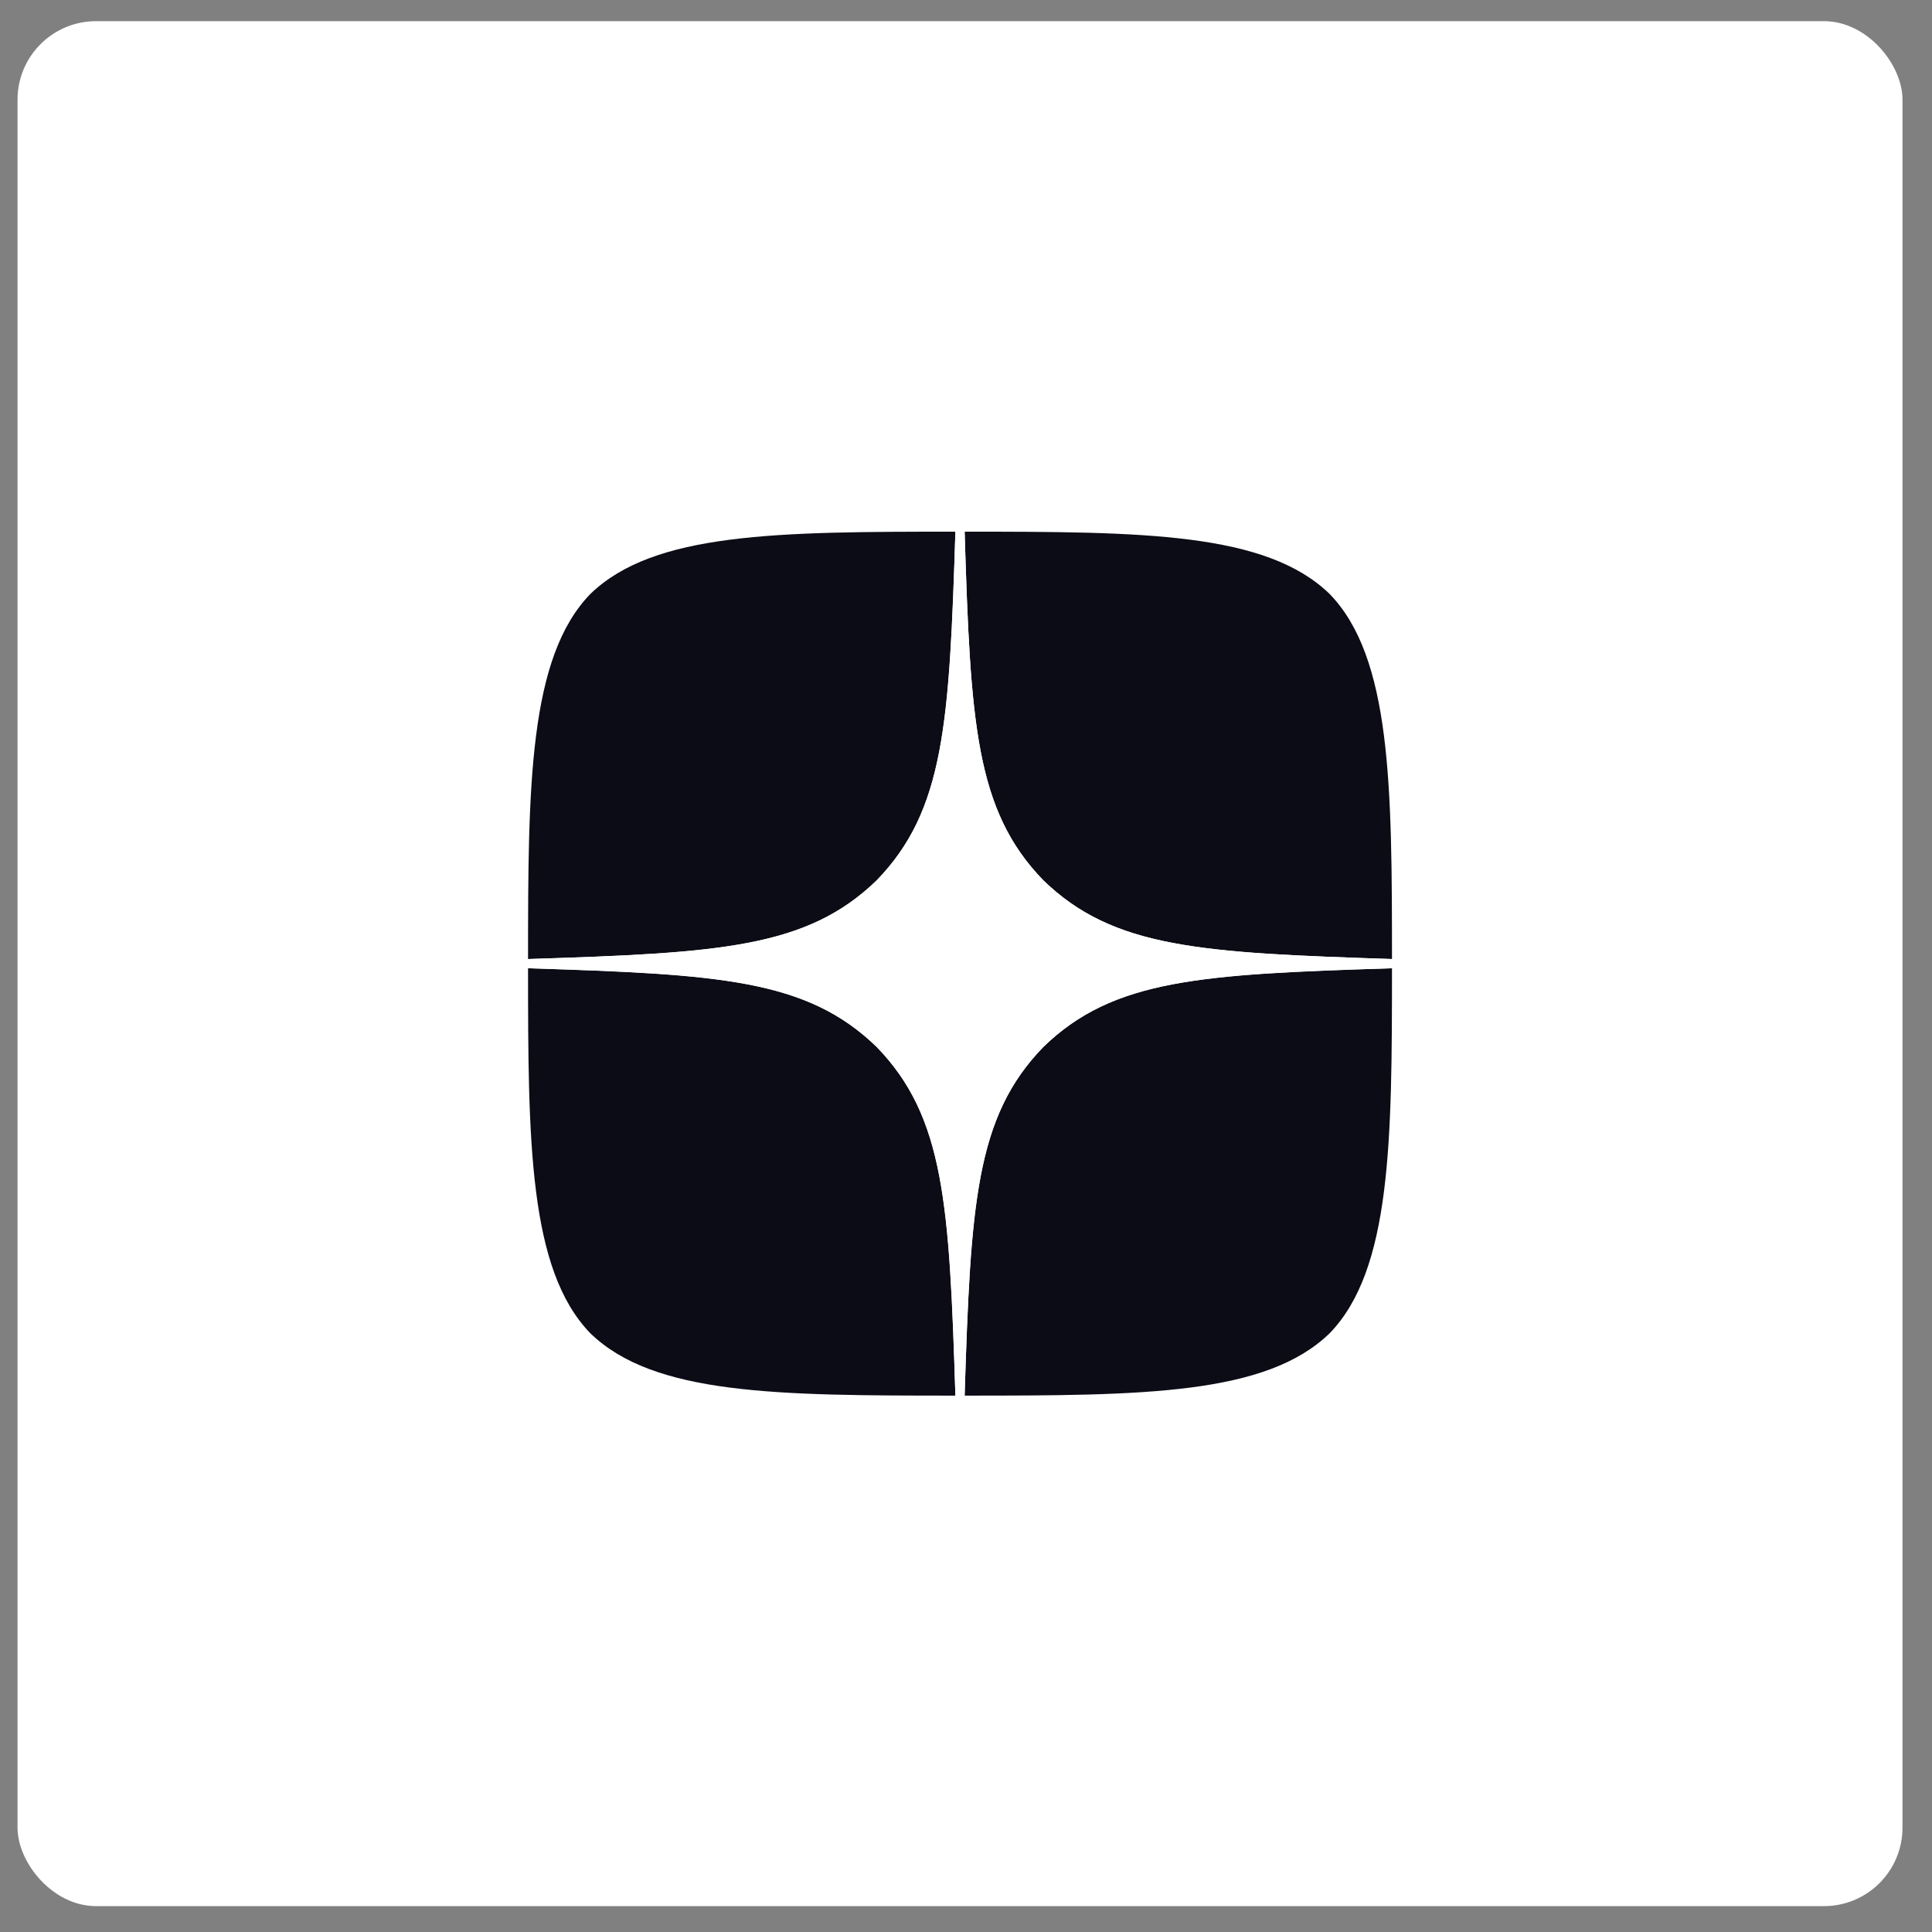 <?xml version="1.0" encoding="UTF-8"?> <svg xmlns="http://www.w3.org/2000/svg" width="41" height="41" viewBox="0 0 41 41" fill="none"><rect x="0" y="0" width="41" height="41" fill="#808080" stroke="none"/><rect x="0.372" y="0.449" width="40.002" height="40.002" rx="1.667" fill="white"></rect><g clip-path="url(#clip0_5182_12534)"><path d="M22.141 22.218C20.7 23.704 20.595 25.557 20.471 29.617C24.256 29.617 26.868 29.604 28.217 28.294C29.527 26.945 29.54 24.208 29.54 20.548C25.48 20.679 23.627 20.777 22.141 22.218ZM11.206 20.548C11.206 24.208 11.219 26.945 12.528 28.294C13.877 29.604 16.49 29.617 20.275 29.617C20.144 25.557 20.045 23.704 18.605 22.218C17.119 20.777 15.265 20.672 11.206 20.548ZM20.275 11.283C16.497 11.283 13.877 11.296 12.528 12.605C11.219 13.954 11.206 16.691 11.206 20.352C15.265 20.221 17.119 20.122 18.605 18.682C20.045 17.195 20.15 15.342 20.275 11.283ZM22.141 18.682C20.7 17.195 20.595 15.342 20.471 11.283C24.256 11.283 26.868 11.296 28.217 12.605C29.527 13.954 29.54 16.691 29.54 20.352C25.48 20.221 23.627 20.122 22.141 18.682Z" fill="#0C0C16"></path><path d="M29.54 20.548V20.352C25.48 20.221 23.627 20.122 22.141 18.682C20.7 17.195 20.595 15.342 20.471 11.283H20.275C20.144 15.342 20.045 17.195 18.605 18.682C17.119 20.122 15.265 20.227 11.206 20.352V20.548C15.265 20.679 17.119 20.777 18.605 22.218C20.045 23.704 20.15 25.557 20.275 29.617H20.471C20.602 25.557 20.7 23.704 22.141 22.218C23.627 20.777 25.48 20.672 29.54 20.548Z" fill="white"></path></g><defs><clipPath id="clip0_5182_12534"><rect width="18.334" height="18.334" fill="white" transform="translate(11.206 11.282)"></rect></clipPath></defs></svg> 